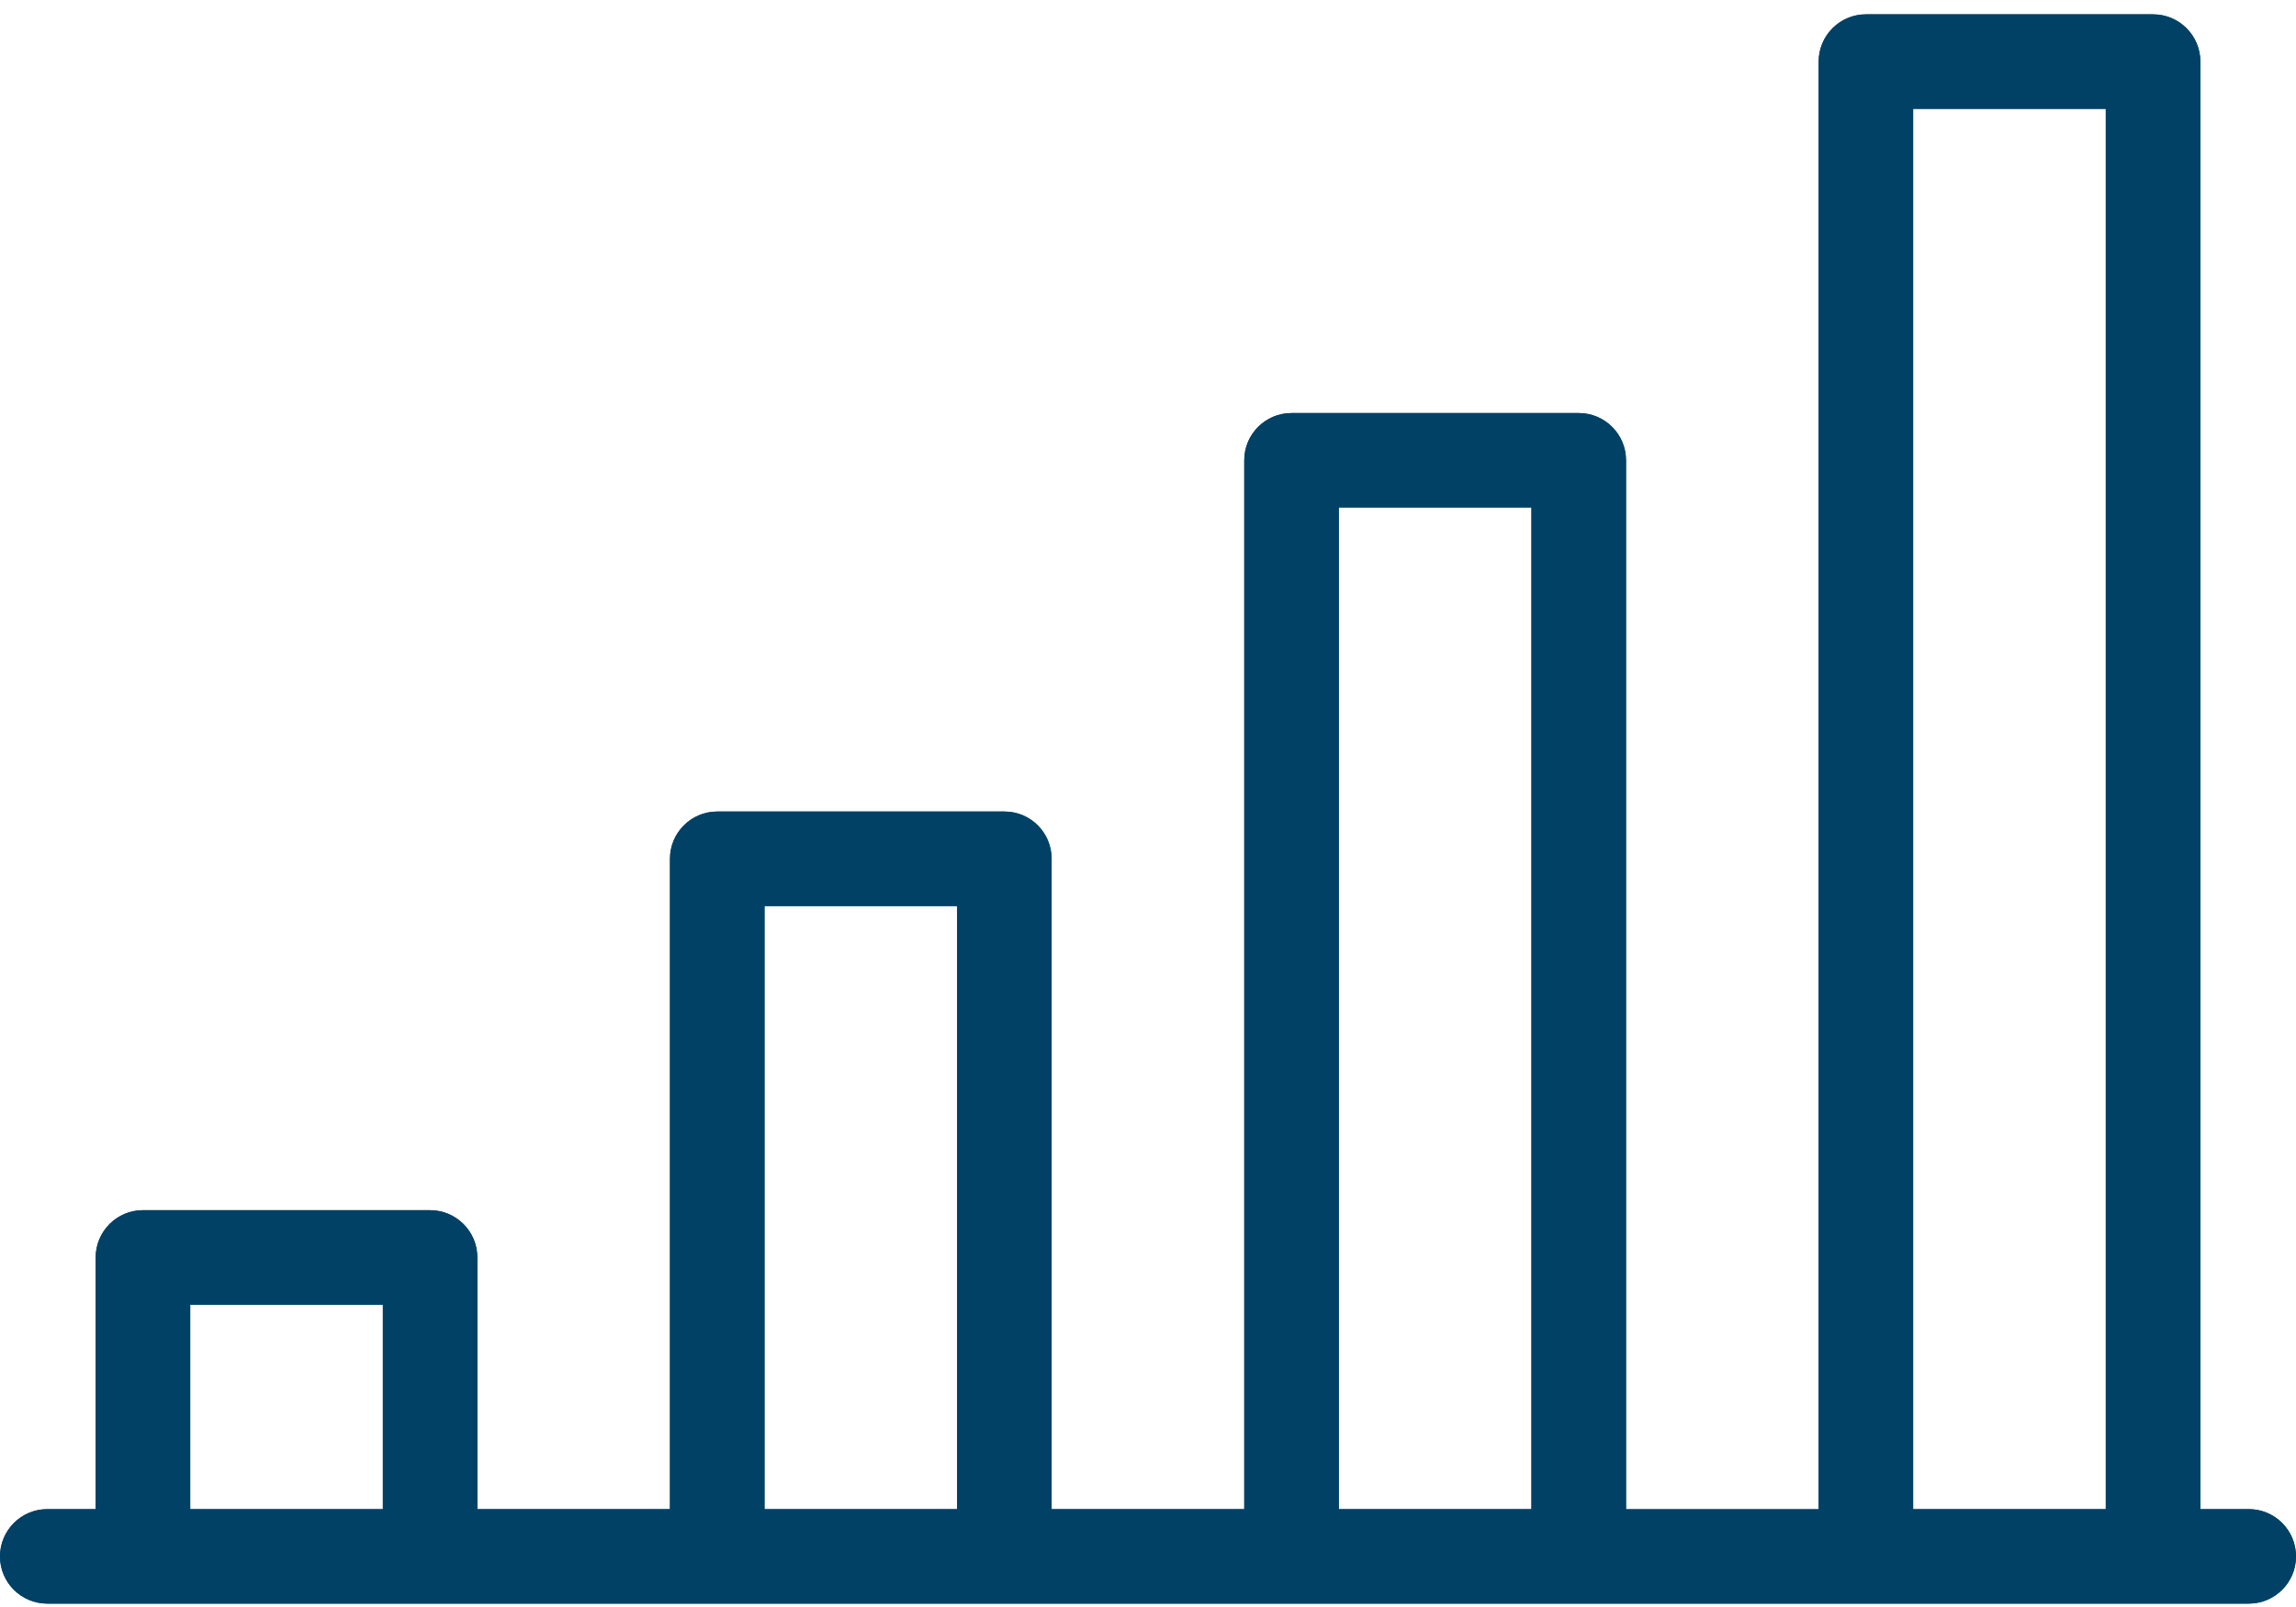 <svg width="40" height="28" viewBox="0 0 40 28" fill="none" xmlns="http://www.w3.org/2000/svg">
<path fill-rule="evenodd" clip-rule="evenodd" d="M39.176 27.941H0.824C0.369 27.941 0 27.573 0 27.119C0 26.665 0.369 26.295 0.823 26.295H1.667V21.91C1.667 21.455 2.036 21.086 2.49 21.086H7.492C7.947 21.086 8.316 21.455 8.316 21.91V26.295H11.672V14.964C11.672 14.509 12.041 14.14 12.496 14.14H17.499C17.954 14.14 18.321 14.509 18.321 14.964V26.295H21.677V8.02C21.677 7.565 22.046 7.197 22.501 7.197H27.504C27.959 7.197 28.328 7.566 28.328 8.02V26.296H31.684V1.074C31.684 0.619 32.053 0.25 32.508 0.25H37.51C37.965 0.25 38.334 0.619 38.334 1.074V26.295H39.178C39.633 26.295 40 26.664 40 27.119C40 27.574 39.631 27.941 39.176 27.941ZM33.33 26.295H36.686V1.897H33.33V26.295ZM26.68 26.295H23.324V8.842H26.68V26.295ZM13.319 26.295H16.675V15.787H13.319V26.295ZM6.67 26.295H3.314V22.733H6.67V26.295Z" fill="#004165"/>
<path fill-rule="evenodd" clip-rule="evenodd" d="M39.176 27.941H0.824C0.369 27.941 0 27.573 0 27.119C0 26.665 0.369 26.295 0.823 26.295H1.667V21.91C1.667 21.455 2.036 21.086 2.49 21.086H7.492C7.947 21.086 8.316 21.455 8.316 21.91V26.295H11.672V14.964C11.672 14.509 12.041 14.14 12.496 14.14H17.499C17.954 14.14 18.321 14.509 18.321 14.964V26.295H21.677V8.02C21.677 7.565 22.046 7.197 22.501 7.197H27.504C27.959 7.197 28.328 7.566 28.328 8.02V26.296H31.684V1.074C31.684 0.619 32.053 0.25 32.508 0.25H37.51C37.965 0.25 38.334 0.619 38.334 1.074V26.295H39.178C39.633 26.295 40 26.664 40 27.119C40 27.574 39.631 27.941 39.176 27.941ZM33.33 26.295H36.686V1.897H33.33V26.295ZM26.68 26.295H23.324V8.842H26.68V26.295ZM13.319 26.295H16.675V15.787H13.319V26.295ZM6.67 26.295H3.314V22.733H6.67V26.295Z" fill="#004165"/>
</svg>
